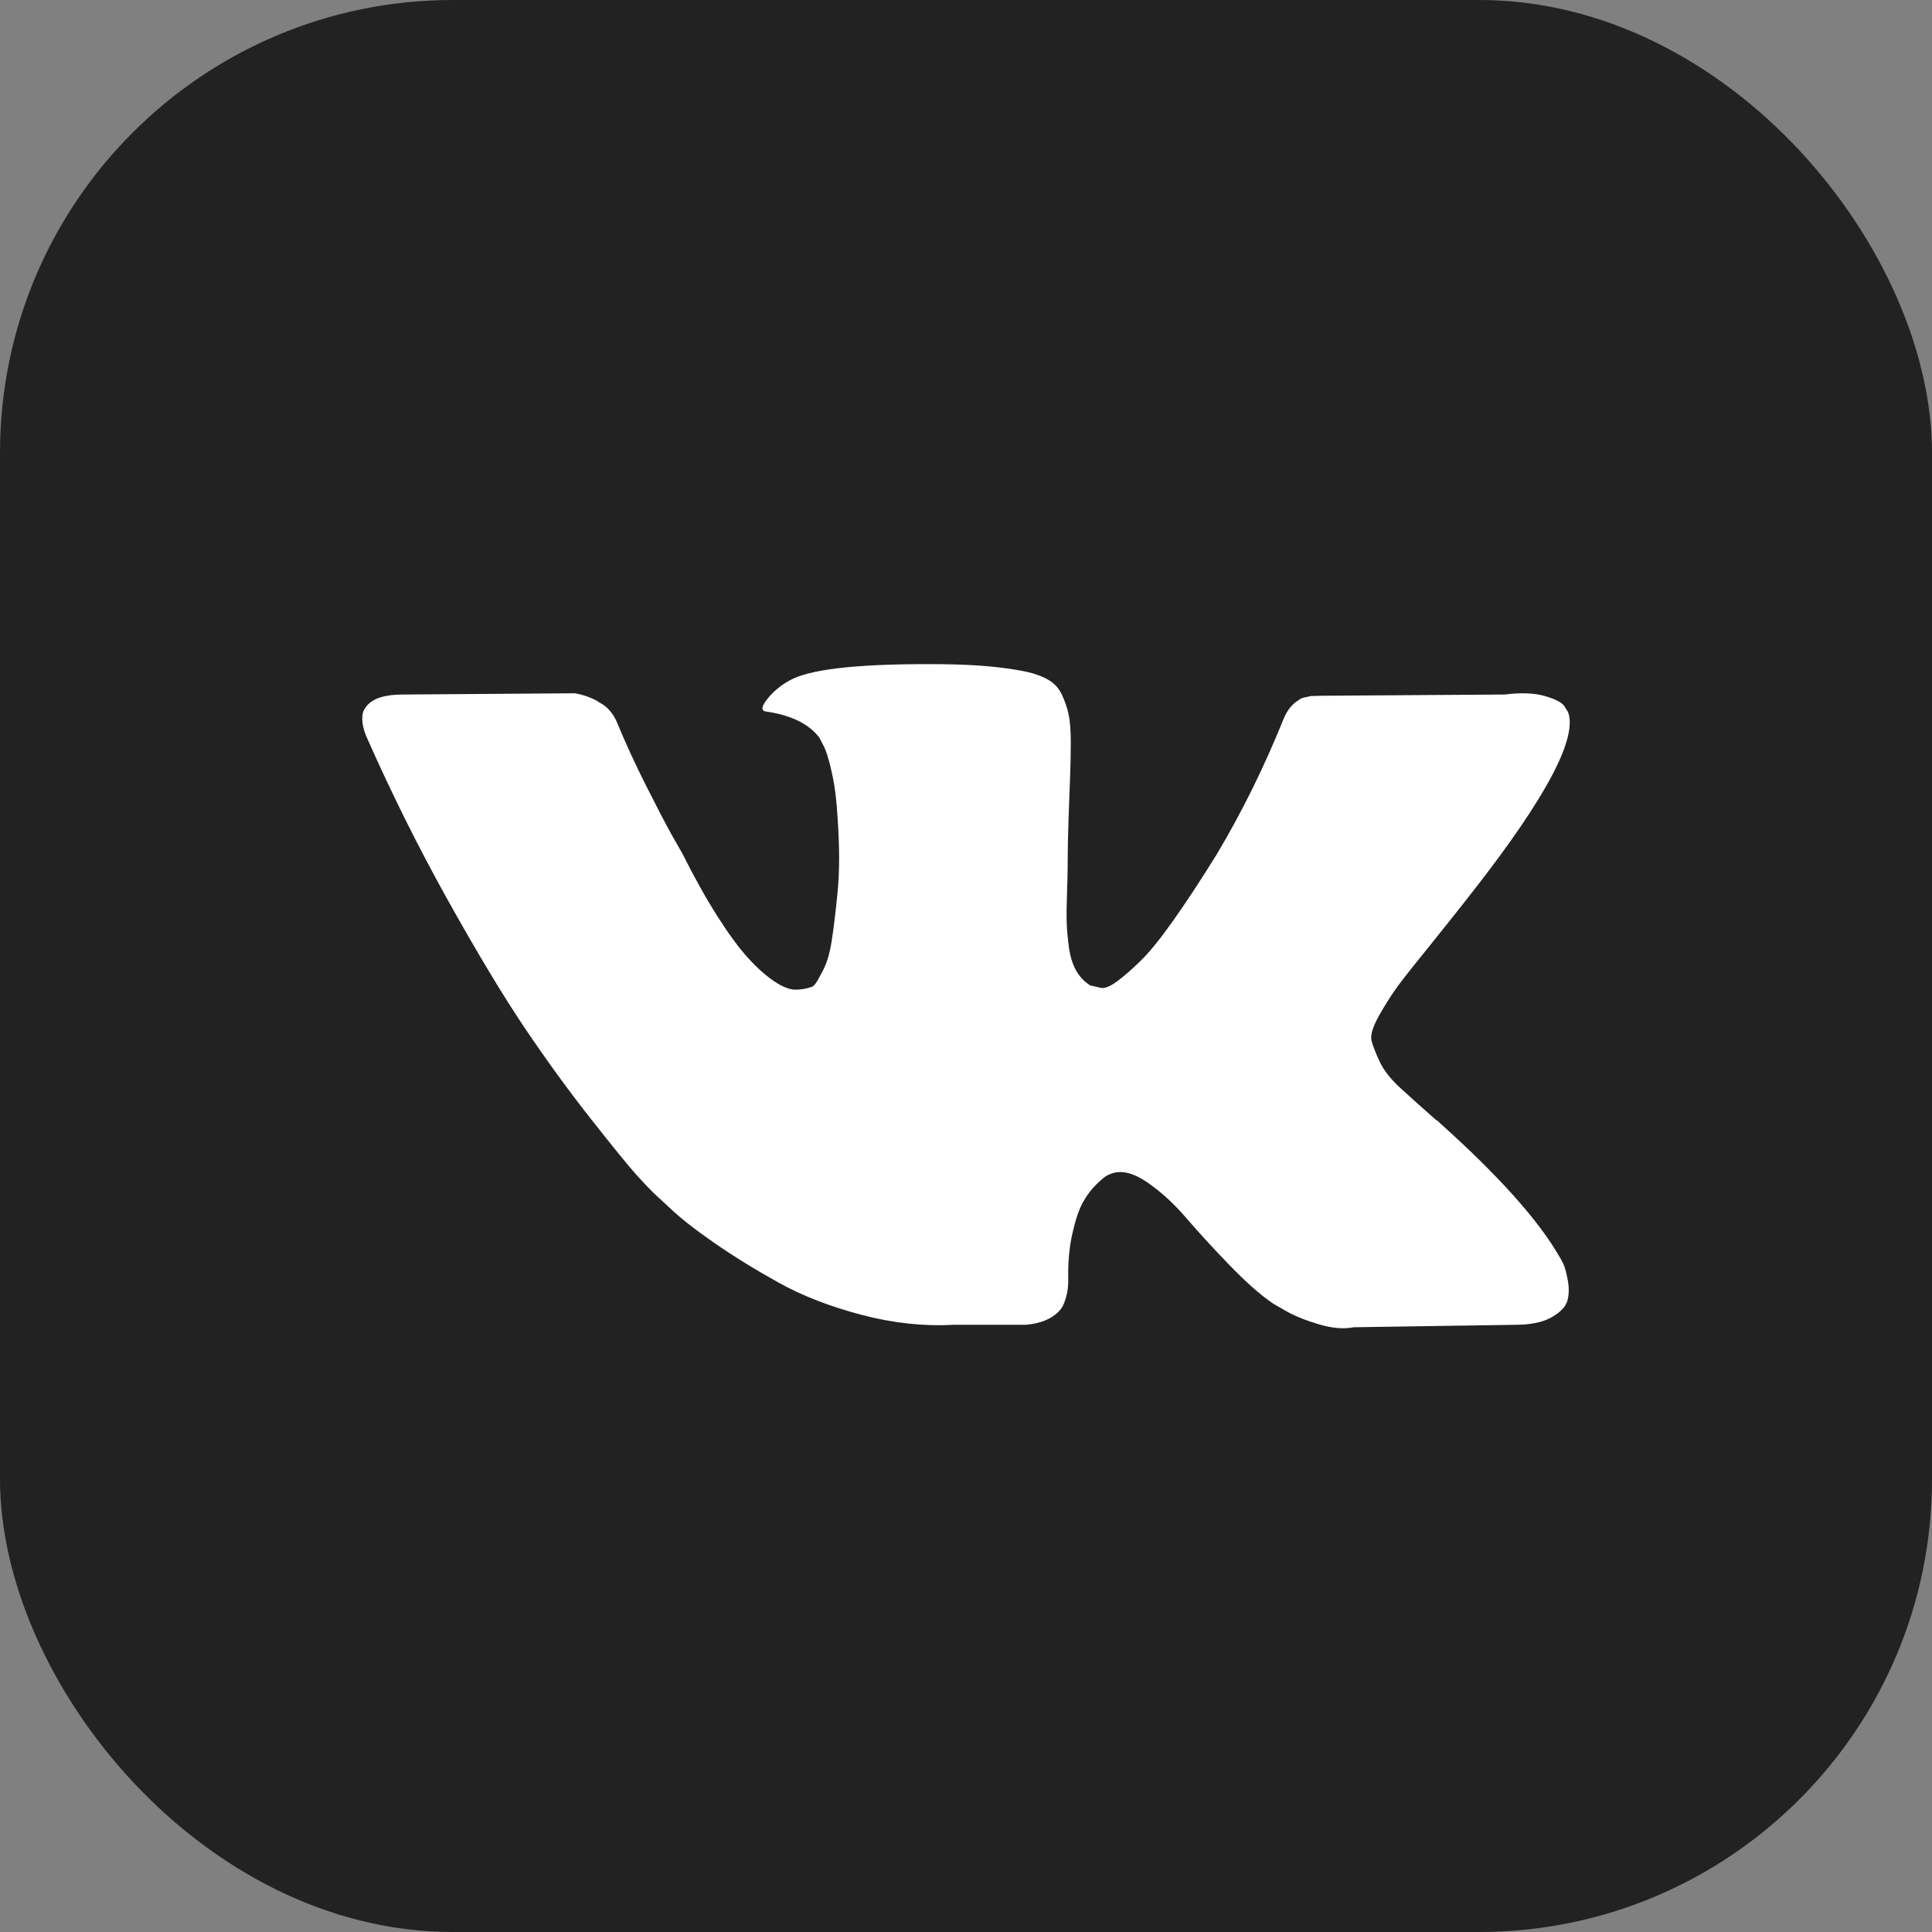 <?xml version="1.0" encoding="UTF-8"?> <svg xmlns="http://www.w3.org/2000/svg" width="64" height="64" viewBox="0 0 64 64" fill="none"><rect x="0" y="0" width="64" height="64" fill="#808080" stroke="none"/><g clip-path="url(#clip0_2643_28)"><rect width="64" height="64" rx="15" fill="#222222"></rect><path d="M51.944 23.589C52.263 24.445 51.222 26.413 48.82 29.491C48.487 29.92 48.035 30.488 47.466 31.198C46.911 31.881 46.529 32.362 46.321 32.643C46.113 32.925 45.901 33.256 45.686 33.637C45.471 34.019 45.387 34.3 45.436 34.48C45.484 34.661 45.575 34.892 45.706 35.173C45.838 35.454 46.064 35.742 46.383 36.036C46.703 36.331 47.098 36.685 47.57 37.1C47.626 37.127 47.661 37.154 47.675 37.181C49.632 38.934 50.958 40.413 51.652 41.618C51.694 41.684 51.739 41.768 51.788 41.868C51.836 41.969 51.885 42.146 51.933 42.401C51.982 42.655 51.978 42.882 51.923 43.083C51.867 43.284 51.694 43.468 51.402 43.635C51.111 43.803 50.701 43.886 50.174 43.886L44.842 43.967C44.509 44.033 44.12 44 43.676 43.866C43.232 43.732 42.871 43.585 42.593 43.425L42.176 43.184C41.76 42.903 41.274 42.474 40.719 41.899C40.163 41.323 39.688 40.804 39.292 40.343C38.897 39.881 38.473 39.493 38.022 39.178C37.571 38.864 37.178 38.76 36.845 38.867C36.803 38.88 36.748 38.904 36.678 38.937C36.609 38.971 36.491 39.068 36.325 39.228C36.158 39.389 36.009 39.587 35.877 39.821C35.745 40.055 35.627 40.403 35.523 40.865C35.419 41.327 35.373 41.845 35.387 42.421C35.387 42.621 35.363 42.806 35.314 42.973C35.266 43.14 35.214 43.264 35.158 43.344L35.075 43.444C34.825 43.699 34.457 43.846 33.971 43.886H31.576C30.59 43.94 29.577 43.829 28.536 43.555C27.494 43.281 26.581 42.926 25.797 42.491C25.013 42.056 24.298 41.614 23.652 41.166C23.006 40.718 22.517 40.333 22.184 40.011L21.663 39.53C21.524 39.396 21.333 39.195 21.09 38.927C20.848 38.66 20.351 38.051 19.601 37.1C18.852 36.15 18.116 35.14 17.394 34.069C16.672 32.998 15.822 31.586 14.843 29.833C13.864 28.079 12.958 26.259 12.125 24.372C12.042 24.158 12 23.977 12 23.83C12 23.683 12.021 23.576 12.062 23.509L12.146 23.388C12.354 23.134 12.75 23.007 13.333 23.007L19.039 22.966C19.206 22.993 19.365 23.037 19.518 23.097C19.671 23.157 19.782 23.214 19.851 23.268L19.955 23.328C20.178 23.475 20.344 23.689 20.455 23.97C20.733 24.64 21.052 25.332 21.413 26.048C21.774 26.764 22.059 27.31 22.267 27.684L22.6 28.267C23.003 29.07 23.392 29.766 23.767 30.355C24.141 30.944 24.478 31.402 24.777 31.73C25.075 32.058 25.363 32.316 25.641 32.503C25.919 32.69 26.155 32.784 26.349 32.784C26.543 32.784 26.731 32.751 26.911 32.684C26.939 32.67 26.974 32.637 27.015 32.583C27.057 32.53 27.14 32.382 27.265 32.142C27.39 31.901 27.484 31.586 27.546 31.198C27.609 30.81 27.675 30.268 27.744 29.572C27.814 28.876 27.814 28.039 27.744 27.062C27.716 26.527 27.654 26.038 27.557 25.597C27.46 25.155 27.363 24.847 27.265 24.673L27.14 24.432C26.793 23.977 26.203 23.689 25.37 23.569C25.19 23.542 25.224 23.381 25.474 23.087C25.696 22.833 25.96 22.632 26.266 22.485C27.002 22.137 28.661 21.976 31.243 22.003C32.382 22.016 33.319 22.103 34.054 22.264C34.332 22.331 34.565 22.421 34.752 22.535C34.94 22.649 35.082 22.809 35.179 23.017C35.276 23.224 35.349 23.438 35.398 23.659C35.446 23.88 35.471 24.184 35.471 24.573C35.471 24.961 35.464 25.329 35.45 25.677C35.436 26.025 35.419 26.497 35.398 27.092C35.377 27.688 35.367 28.24 35.367 28.749C35.367 28.896 35.36 29.177 35.346 29.592C35.332 30.007 35.328 30.328 35.335 30.555C35.342 30.783 35.367 31.054 35.408 31.369C35.45 31.683 35.53 31.944 35.648 32.151C35.766 32.359 35.922 32.523 36.116 32.643C36.227 32.67 36.345 32.697 36.47 32.724C36.595 32.751 36.776 32.677 37.012 32.503C37.248 32.329 37.511 32.098 37.803 31.81C38.095 31.523 38.456 31.074 38.886 30.465C39.316 29.856 39.788 29.137 40.302 28.307C41.135 26.915 41.878 25.409 42.531 23.79C42.586 23.656 42.656 23.539 42.739 23.438C42.822 23.338 42.898 23.268 42.968 23.227L43.051 23.167L43.155 23.117L43.426 23.057L43.843 23.047L49.84 23.007C50.382 22.94 50.826 22.956 51.173 23.057C51.52 23.157 51.736 23.268 51.819 23.388L51.944 23.589Z" fill="white"></path></g><defs><clipPath id="clip0_2643_28"><rect width="64" height="64" fill="white"></rect></clipPath></defs></svg> 